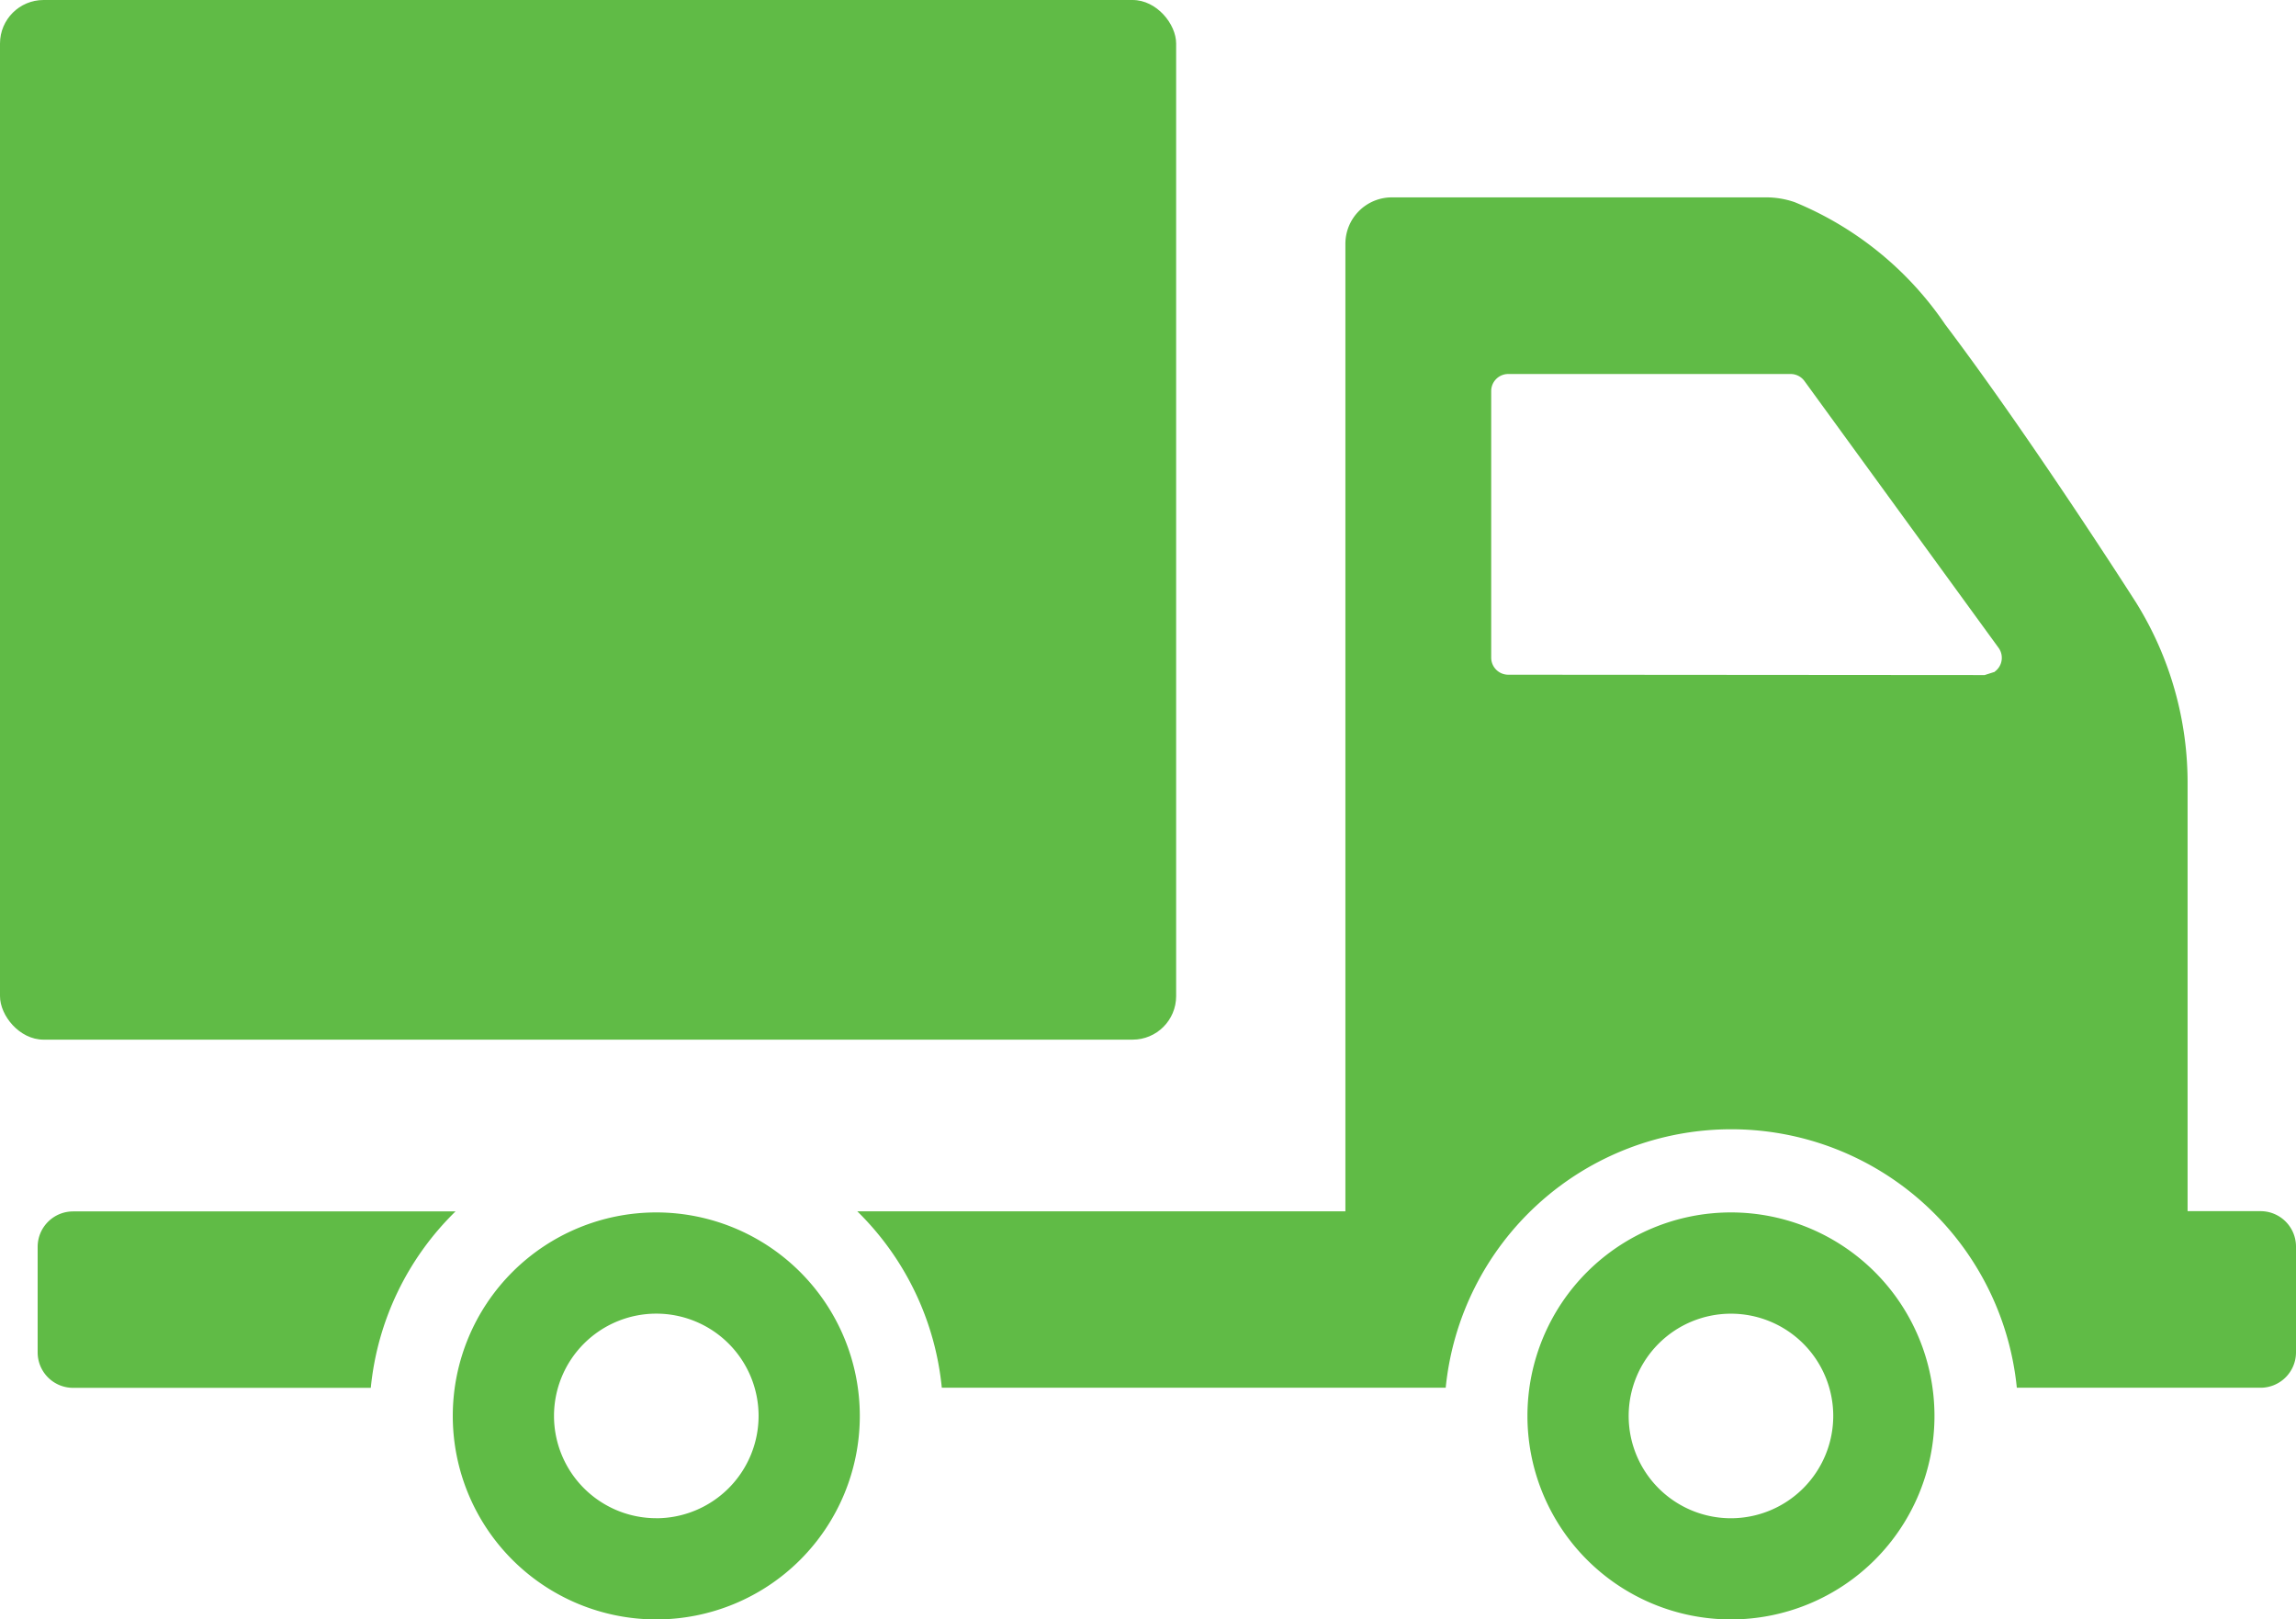 <svg id="supplier" xmlns="http://www.w3.org/2000/svg" xmlns:xlink="http://www.w3.org/1999/xlink" width="45.364" height="31.999" viewBox="0 0 45.364 31.999">
  <defs>
    <clipPath id="clip-path">
      <rect id="Rectangle_242" data-name="Rectangle 242" width="45.364" height="31.999" transform="translate(0 0)" fill="#60bb46"/>
    </clipPath>
  </defs>
  <g id="Group_3592" data-name="Group 3592" clip-path="url(#clip-path)">
    <path id="Path_2343" data-name="Path 2343" d="M12.967,23.957a4.021,4.021,0,1,0,4.021,4.021,4.022,4.022,0,0,0-4.021-4.021m0,6.042a2.021,2.021,0,1,1,2.021-2.021A2.024,2.024,0,0,1,12.967,30" fill="#60bb46"/>
    <path id="Path_2344" data-name="Path 2344" d="M34.2,23.957a4.021,4.021,0,1,0,4.021,4.021A4.022,4.022,0,0,0,34.2,23.957M34.2,30a2.021,2.021,0,1,1,2.021-2.021A2.024,2.024,0,0,1,34.2,30" fill="#60bb46"/>
    <path id="Path_2345" data-name="Path 2345" d="M44.664,23.932v0H43.222V15.523A6.741,6.741,0,0,0,42.2,11.9s-2.045-3.207-3.764-5.484a6.646,6.646,0,0,0-2.976-2.421A1.722,1.722,0,0,0,34.9,3.9H27.5a.918.918,0,0,0-.918.918V23.935H16.938a5.655,5.655,0,0,1,1.67,3.486h9.956a5.67,5.67,0,0,1,11.284,0h4.816a.7.7,0,0,0,.7-.7V24.632a.7.7,0,0,0-.7-.7M39.412,13.275l-.2.064L29.8,13.332a.337.337,0,0,1-.337-.337V7.727A.337.337,0,0,1,29.8,7.39h5.579a.339.339,0,0,1,.273.139L39.487,12.8a.337.337,0,0,1-.075.471" fill="#60bb46"/>
    <path id="Path_2346" data-name="Path 2346" d="M1.444,23.937a.7.7,0,0,0-.7.7v2.086a.7.7,0,0,0,.7.7H7.326A5.642,5.642,0,0,1,9,23.937Z" fill="#60bb46"/>
    <rect id="Rectangle_241" data-name="Rectangle 241" width="23.238" height="20.543" rx="0.86" transform="translate(0 0)" fill="#60bb46"/>
  </g>
</svg>
